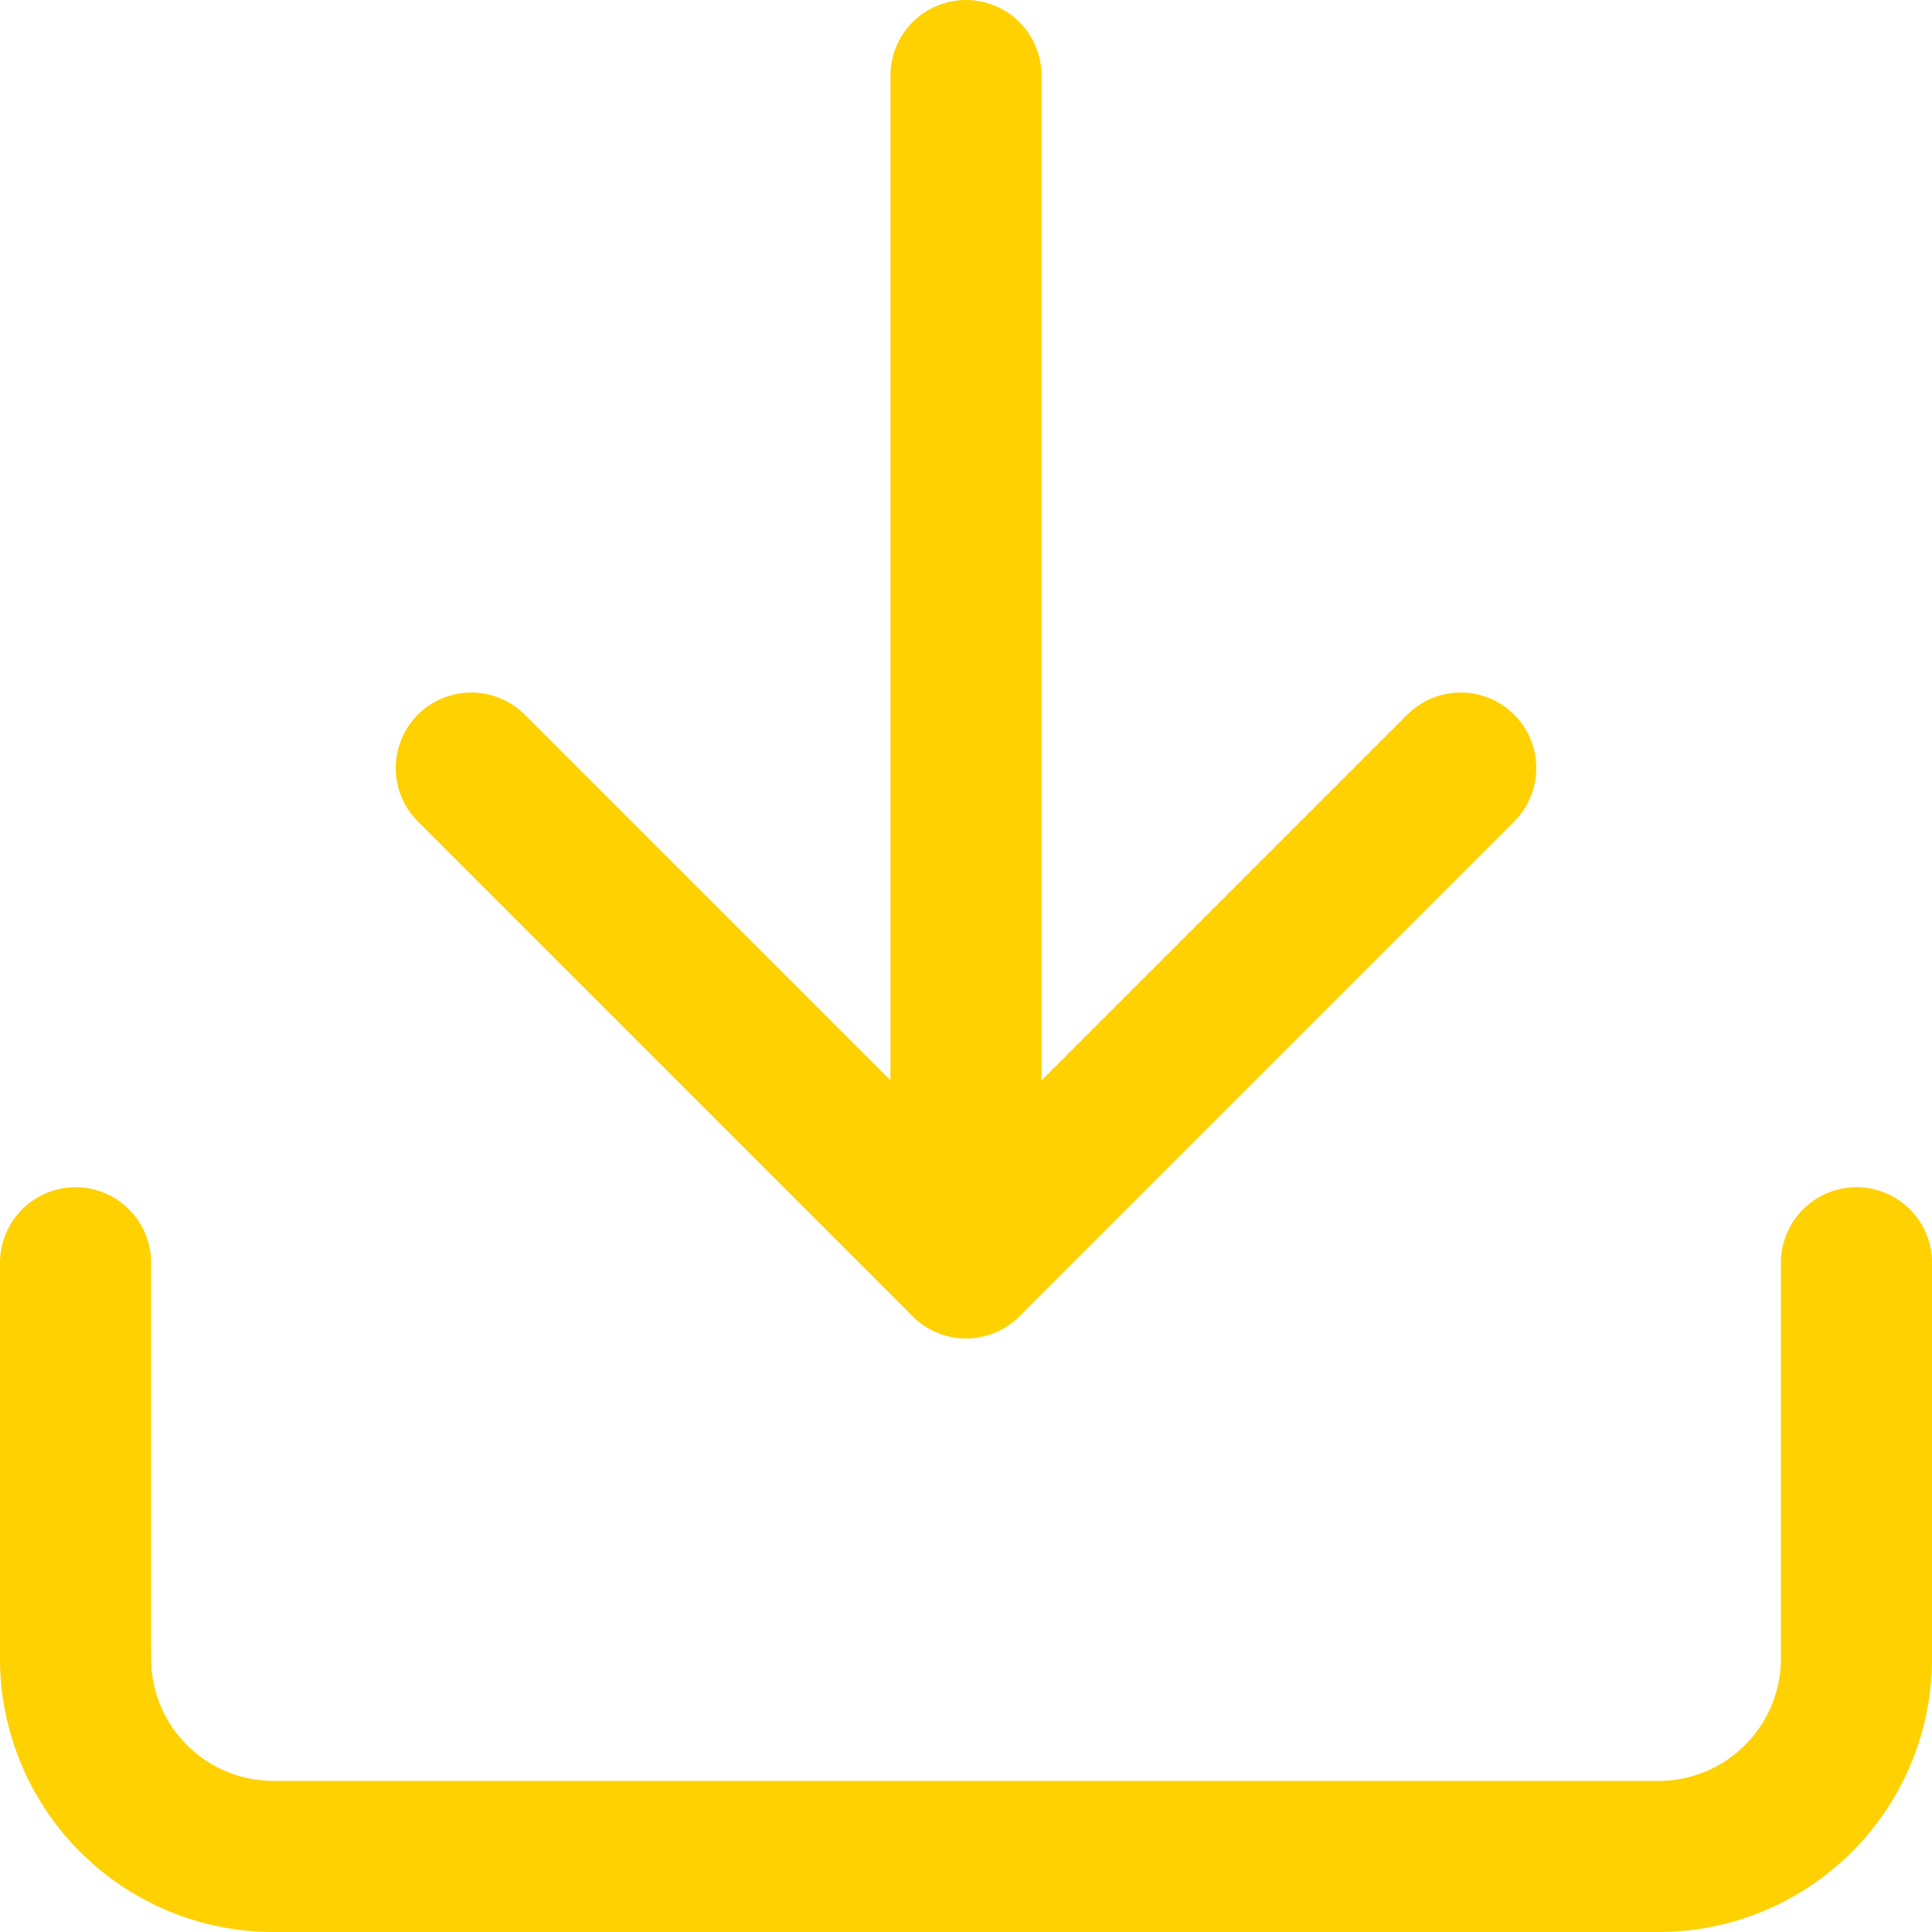 <svg height="12.786" viewBox="0 0 12.786 12.786" width="12.786" xmlns="http://www.w3.org/2000/svg"><g fill="none" stroke="#ffd100" stroke-linecap="round" stroke-linejoin="round"><path d="m16.286 22.5v2.619a1.31 1.31 0 0 1 -1.31 1.31h-9.166a1.31 1.31 0 0 1 -1.31-1.31v-2.619" transform="translate(-4 -14.143)"/><path d="m10.5 15 3.274 3.274 3.274-3.274" transform="translate(-7.381 -9.917)"/><path d="m18 12.357v-7.857" transform="translate(-11.607 -4)"/></g></svg>